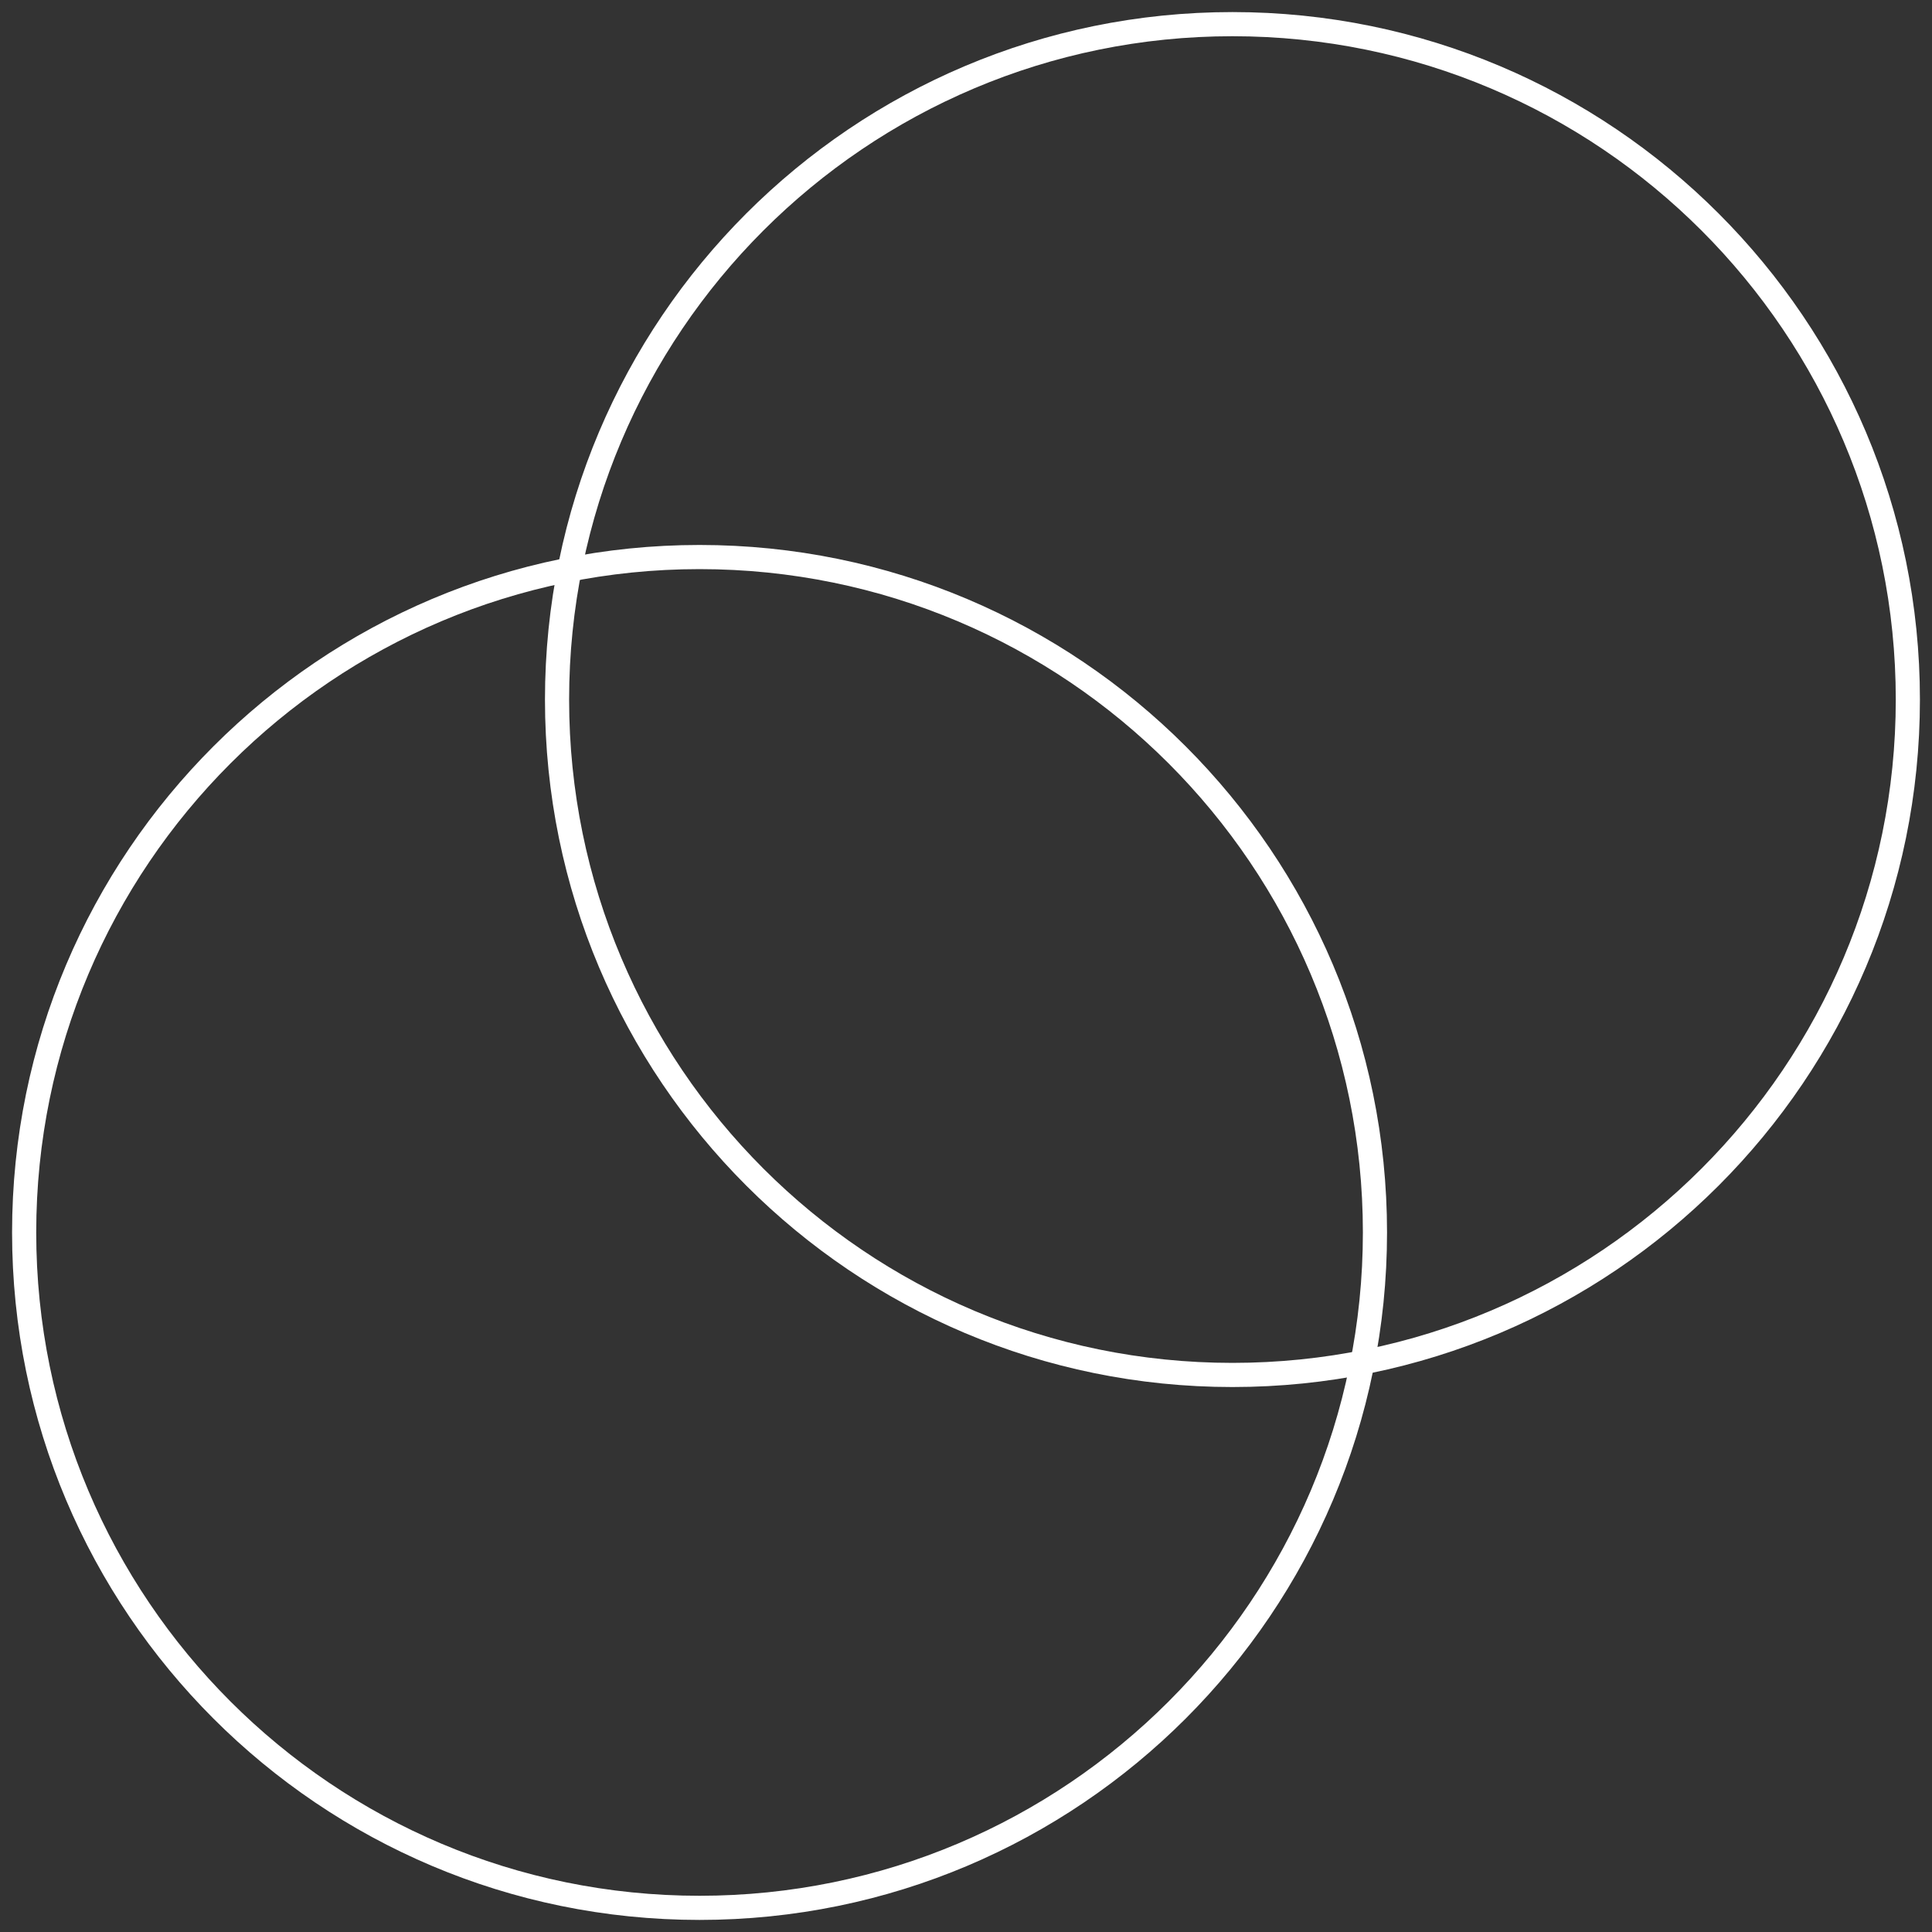 <svg width="80" height="80" viewBox="0 0 80 80" fill="none" xmlns="http://www.w3.org/2000/svg">
<rect x="0" y="0" width="80" height="80" fill="#333333" stroke="none"/>
<path d="M51.033 56.934C66.479 56.934 79 44.413 79 28.967C79 13.521 66.479 1 51.033 1C35.587 1 23.066 13.521 23.066 28.967C23.066 44.413 35.587 56.934 51.033 56.934Z" stroke="white" stroke-miterlimit="10"/>
<path d="M28.967 79C44.413 79 56.934 66.479 56.934 51.033C56.934 35.587 44.413 23.066 28.967 23.066C13.521 23.066 1 35.587 1 51.033C1 66.479 13.521 79 28.967 79Z" stroke="white" stroke-miterlimit="10"/>
</svg>

